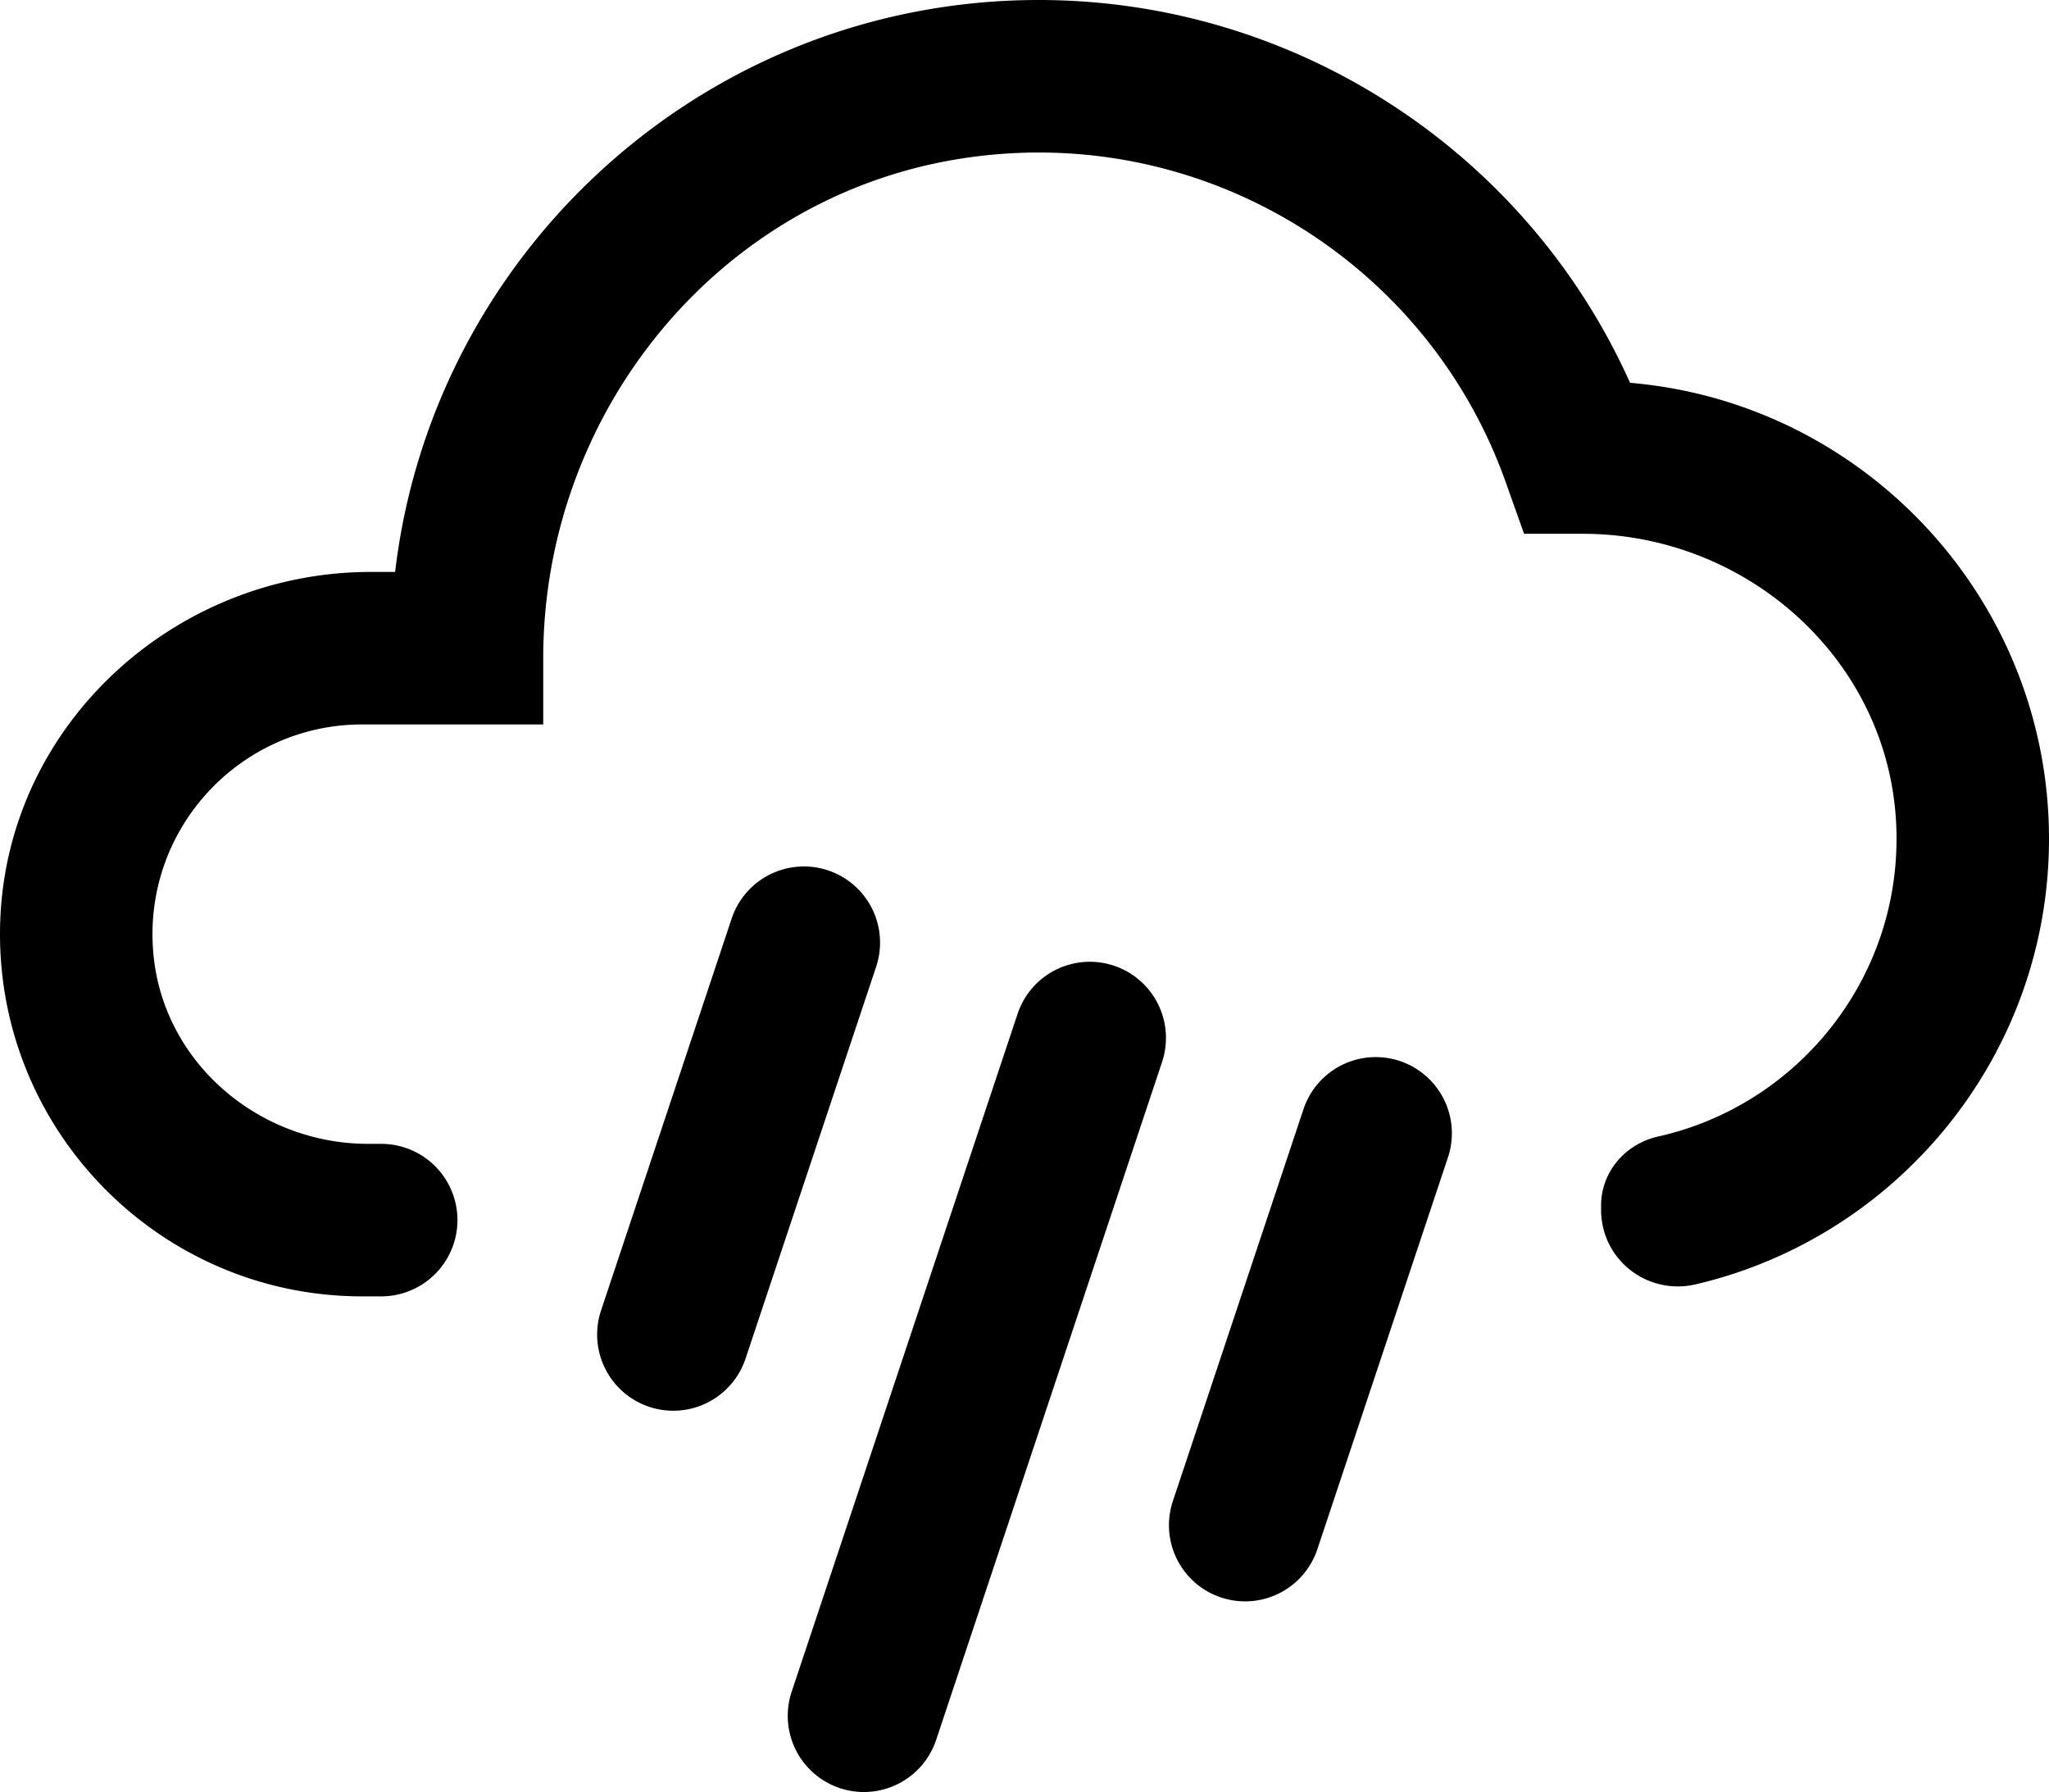 <svg xmlns="http://www.w3.org/2000/svg" viewBox="0 0 107.5 94" preserveAspectRatio="xMidYMid"><path d="M45.967 50.708l-6.853 20.559a3.994 3.994 0 1 1-7.58-2.527l6.853-20.559a3.995 3.995 0 1 1 7.58 2.527zm15 5L49.114 91.267a3.994 3.994 0 1 1-7.58-2.527l11.853-35.559a3.995 3.995 0 1 1 7.58 2.527zm15 5l-6.853 20.559a3.994 3.994 0 1 1-7.58-2.527l6.853-20.559a3.995 3.995 0 1 1 7.58 2.527z"/><path d="M85.52 20.08C80.09 7.96 67.95 0 54.5 0 37.1 0 22.72 13.13 20.73 30h-1.266C9.173 30 .398 37.99.014 48.275-.39 59.084 8.279 68 19 68h1a4 4 0 0 0 0-8h-.684c-5.727 0-10.737-4.247-11.267-9.95C7.441 43.509 12.583 38 19 38h9.5v-3.468c0-12.847 9.123-24.146 21.806-26.194C62.925 6.301 74.89 13.667 79.01 25.33l.95 2.67h3.088c8.528 0 15.898 6.485 16.422 14.996.495 8.051-5.013 14.948-12.468 16.617C85.271 60 84 61.467 84 63.24v.209c0 2.636 2.436 4.511 4.968 3.919C99.574 64.89 107.5 55.347 107.5 44c0-12.55-9.69-22.88-21.98-23.92z"/></svg>